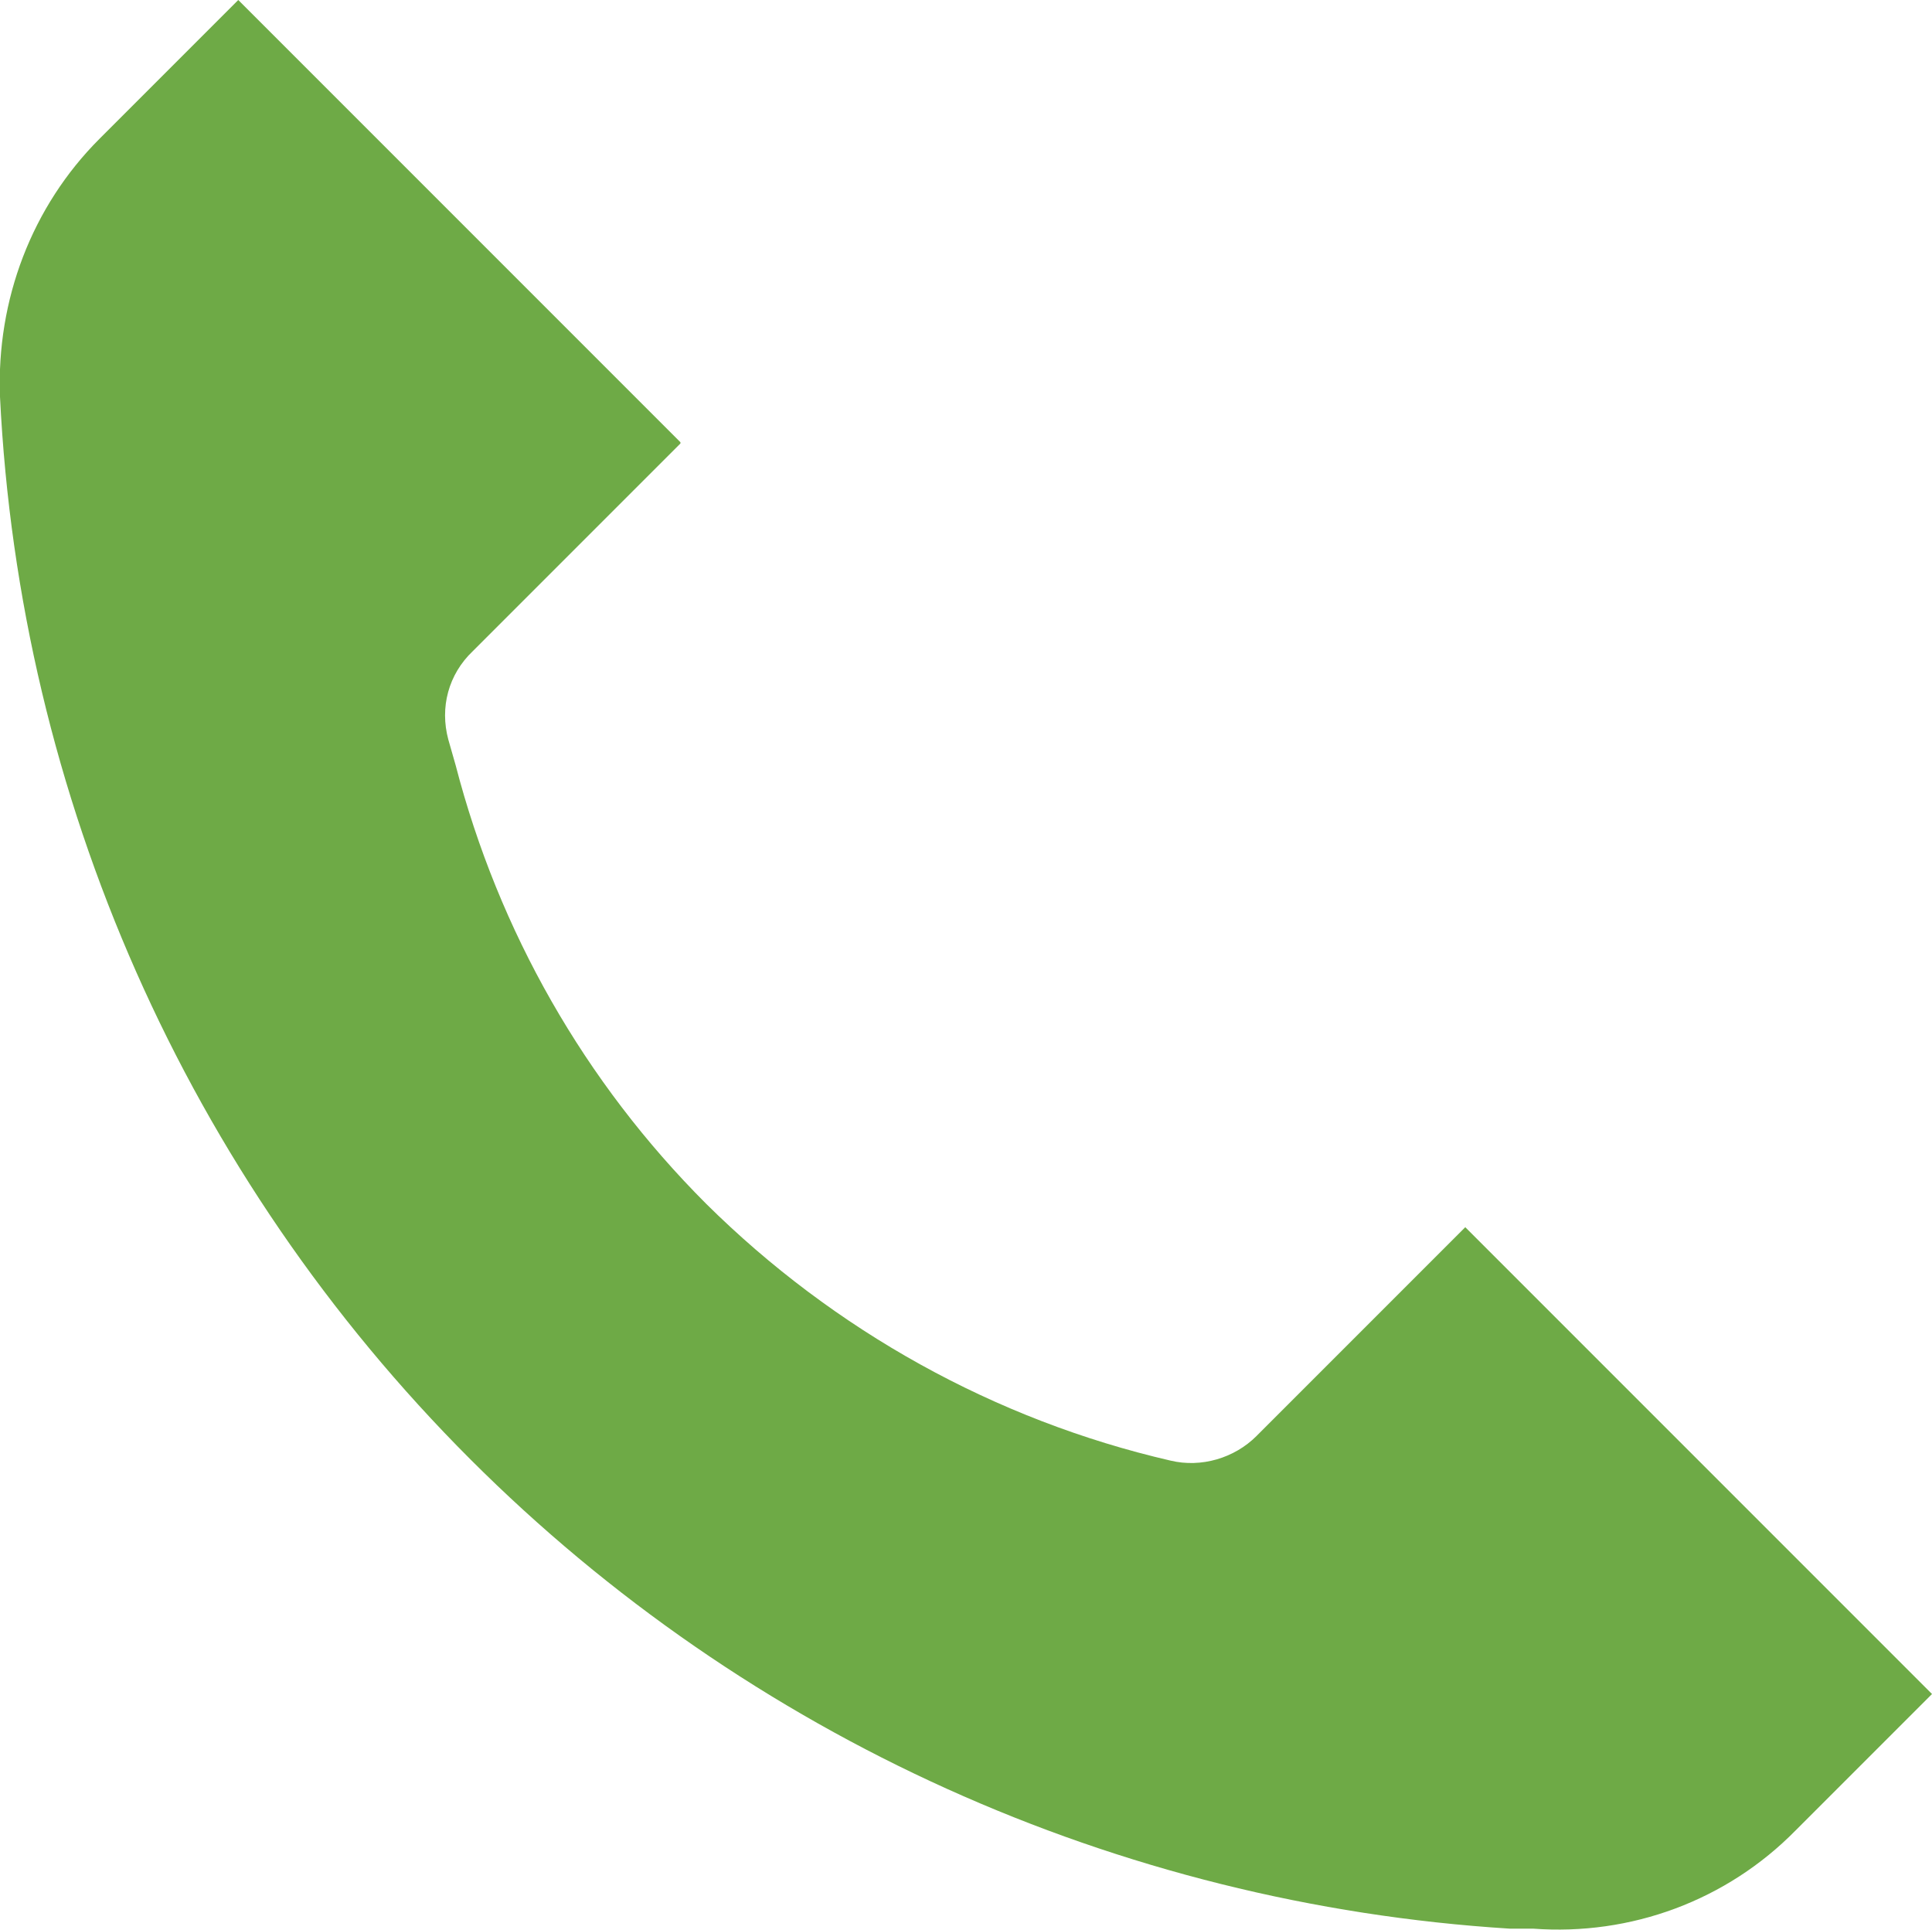 <?xml version="1.0" encoding="UTF-8"?>
<svg id="_レイヤー_2" data-name="レイヤー 2" xmlns="http://www.w3.org/2000/svg" viewBox="0 0 15.73 15.71">
  <defs>
    <style>
      .cls-1 {
        fill: #6eaa46;
      }
    </style>
  </defs>
  <g id="header_fooder" data-name="header/fooder">
    <path class="cls-1" d="m5.54,3.6L1.94,0,.81,1.13C.26,1.68-.03,2.44,0,3.23h0c.16,3.26,1.52,6.34,3.83,8.65h0c2.26,2.26,5.27,3.62,8.46,3.82h.19c.8.06,1.58-.23,2.14-.8l1.11-1.11-3.8-3.8-1.7,1.7c-.18.18-.45.26-.7.2h0c-1.43-.33-2.74-1.06-3.78-2.09h0c-.99-.99-1.69-2.22-2.04-3.57l-.06-.21c-.07-.26,0-.53.2-.72l1.69-1.69Z"/>
  </g>
</svg>